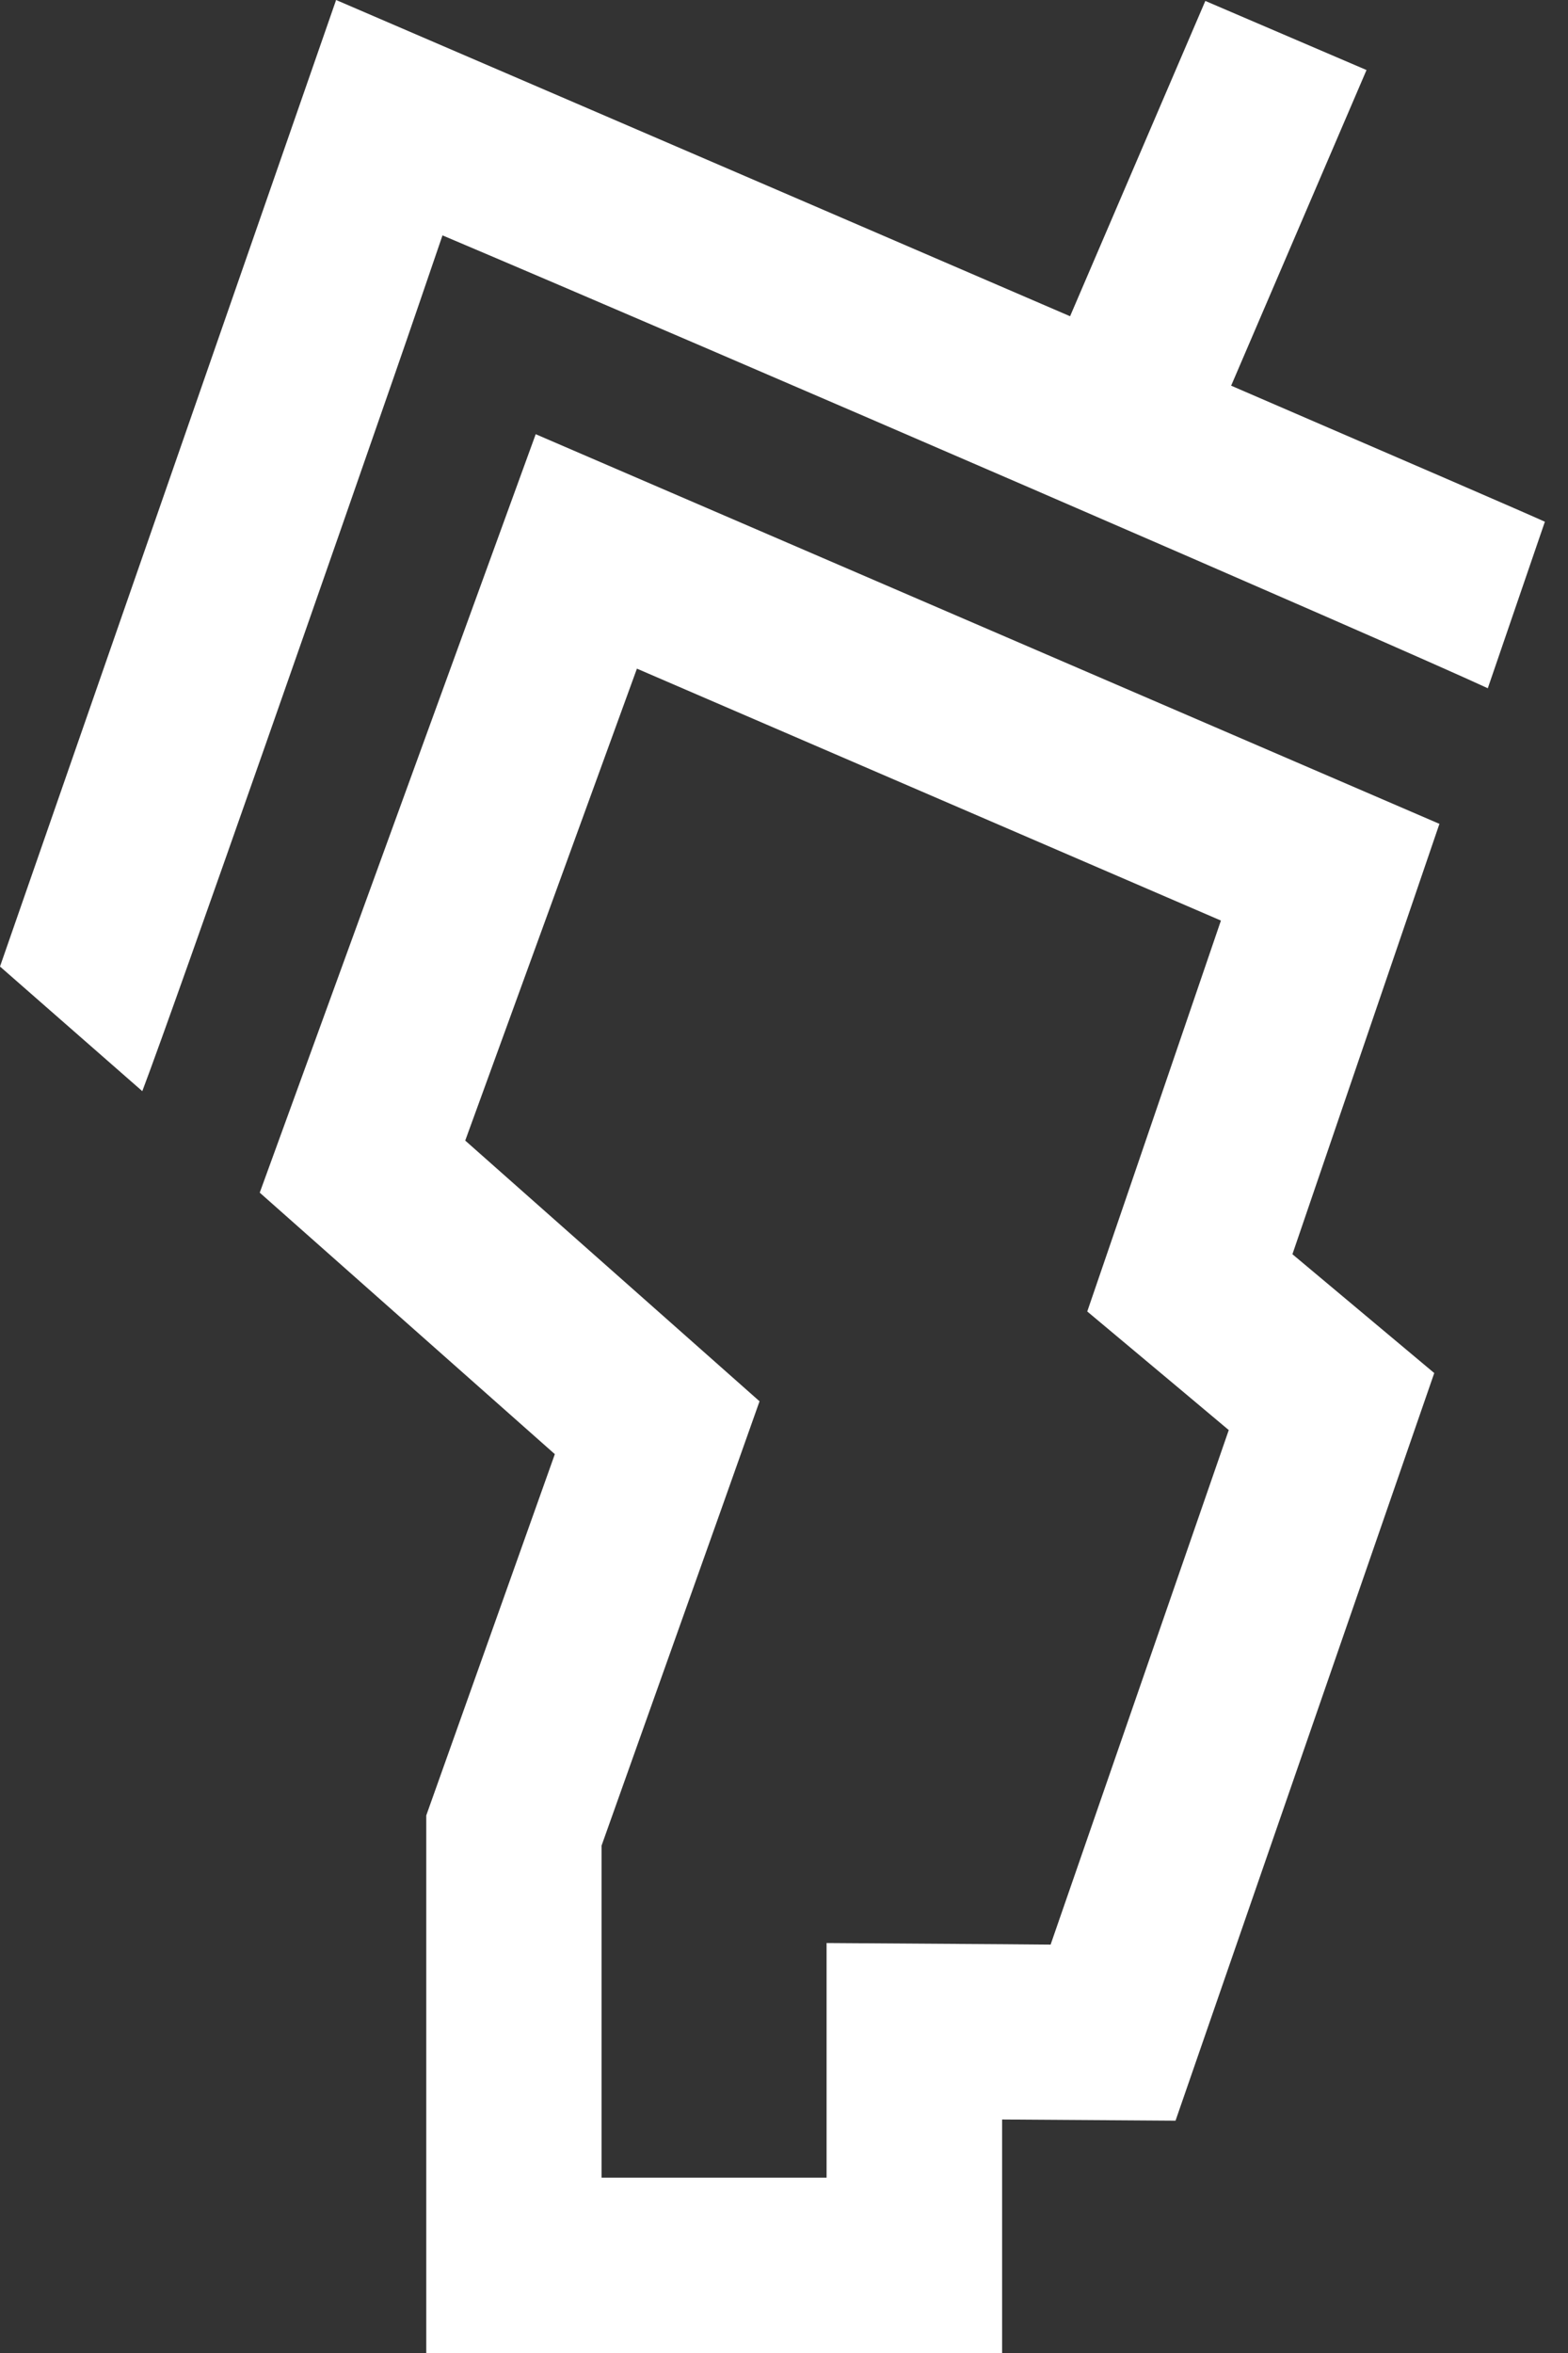 <svg width="20" height="30" viewBox="0 0 20 30" fill="none" xmlns="http://www.w3.org/2000/svg">
<rect x="0" y="0" width="20" height="30" fill="#333333" stroke="none"/>
<path d="M6.833 5.536L3.313 15.206L7.077 18.54L5.437 23.146V30H12.782V27.023L14.994 27.038L18.294 17.506L16.485 15.991L18.36 10.504L6.833 5.536ZM13.403 24.793L12.796 24.788L10.543 24.773V27.765H7.673V23.531L9.184 19.287L9.688 17.866L8.56 16.867L5.934 14.542L8.124 8.525L15.573 11.737L14.365 15.271L13.868 16.721L15.045 17.706L15.673 18.233L13.4 24.795L13.403 24.793Z" fill="white"/>
<path d="M15.703 4.918L17.43 0.893L15.374 0.012L13.649 4.032C9.33 2.169 4.287 0 4.287 0L0 12.323L1.815 13.912C2.275 12.696 4.468 6.409 5.028 4.794C5.247 4.164 5.449 3.57 5.644 3.001C8.989 4.417 17.783 8.221 18.977 8.775L19.705 6.652C19.515 6.564 17.863 5.849 15.705 4.918H15.703Z" fill="white"/>
</svg>
